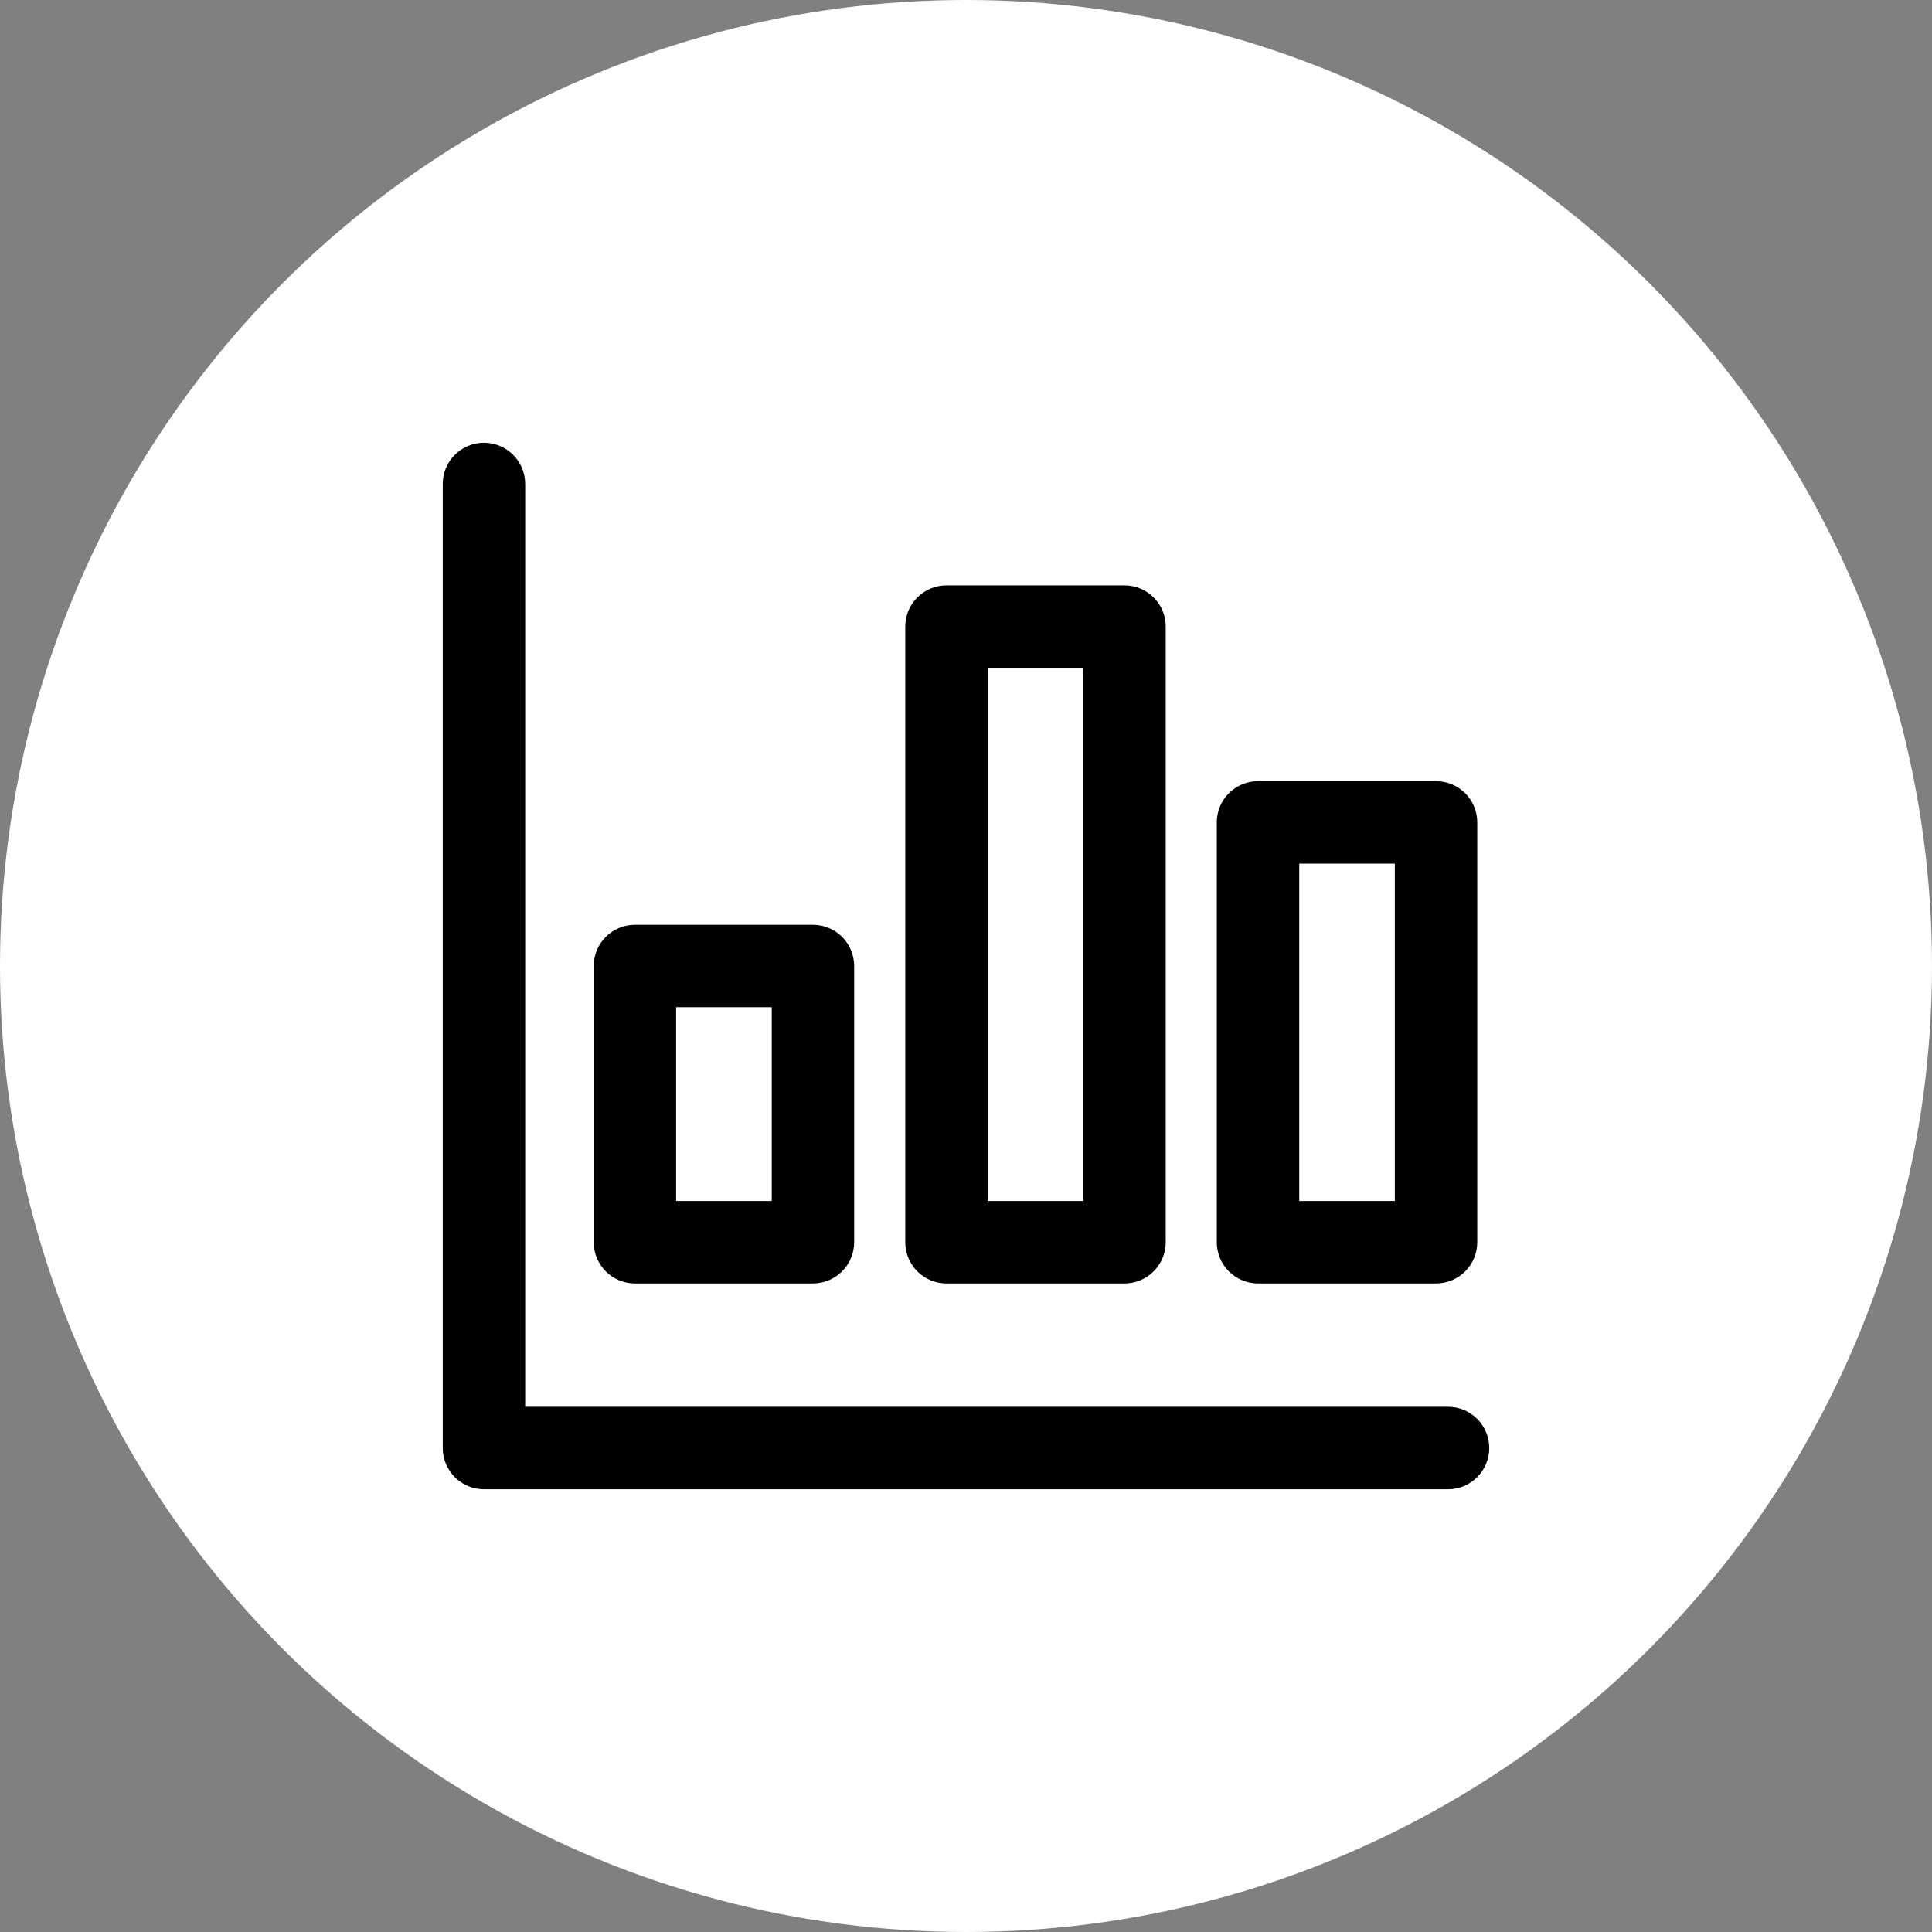 <svg width="48" height="48" viewBox="0 0 48 48" fill="none" xmlns="http://www.w3.org/2000/svg">
<rect x="0" y="0" width="48" height="48" fill="#808080" stroke="none"/>
<circle cx="24" cy="24" r="24" fill="white"/>
<g clip-path="url(#clip0_11_330)">
<path d="M35.976 37H12.024C11.458 37 11 36.542 11 35.976V12.024C11 11.458 11.458 11 12.024 11C12.589 11 13.048 11.458 13.048 12.024V34.952H35.976C36.542 34.952 37 35.411 37 35.976C37 36.541 36.542 37 35.976 37Z" fill="black"/>
<path d="M20.197 31.887H15.774C15.209 31.887 14.751 31.428 14.751 30.863V24C14.751 23.435 15.209 22.976 15.774 22.976H20.197C20.763 22.976 21.221 23.435 21.221 24V30.863C21.221 31.428 20.763 31.887 20.197 31.887ZM16.798 29.839H19.174V25.024H16.798V29.839Z" fill="black"/>
<path d="M27.938 31.887H23.515C22.949 31.887 22.491 31.428 22.491 30.863V15.567C22.491 15.001 22.949 14.543 23.515 14.543H27.938C28.503 14.543 28.962 15.001 28.962 15.567V30.863C28.962 31.428 28.503 31.887 27.938 31.887ZM24.538 29.839H26.914V16.59H24.538V29.839Z" fill="black"/>
<path d="M35.678 31.887H31.255C30.69 31.887 30.231 31.428 30.231 30.863V20.432C30.231 19.866 30.69 19.408 31.255 19.408H35.678C36.244 19.408 36.702 19.866 36.702 20.432V30.863C36.702 31.428 36.244 31.887 35.678 31.887ZM32.279 29.839H34.654V21.456H32.279V29.839Z" fill="black"/>
</g>
<defs>
<clipPath id="clip0_11_330">
<rect width="26" height="26" fill="white" transform="translate(11 11)"/>
</clipPath>
</defs>
</svg>

